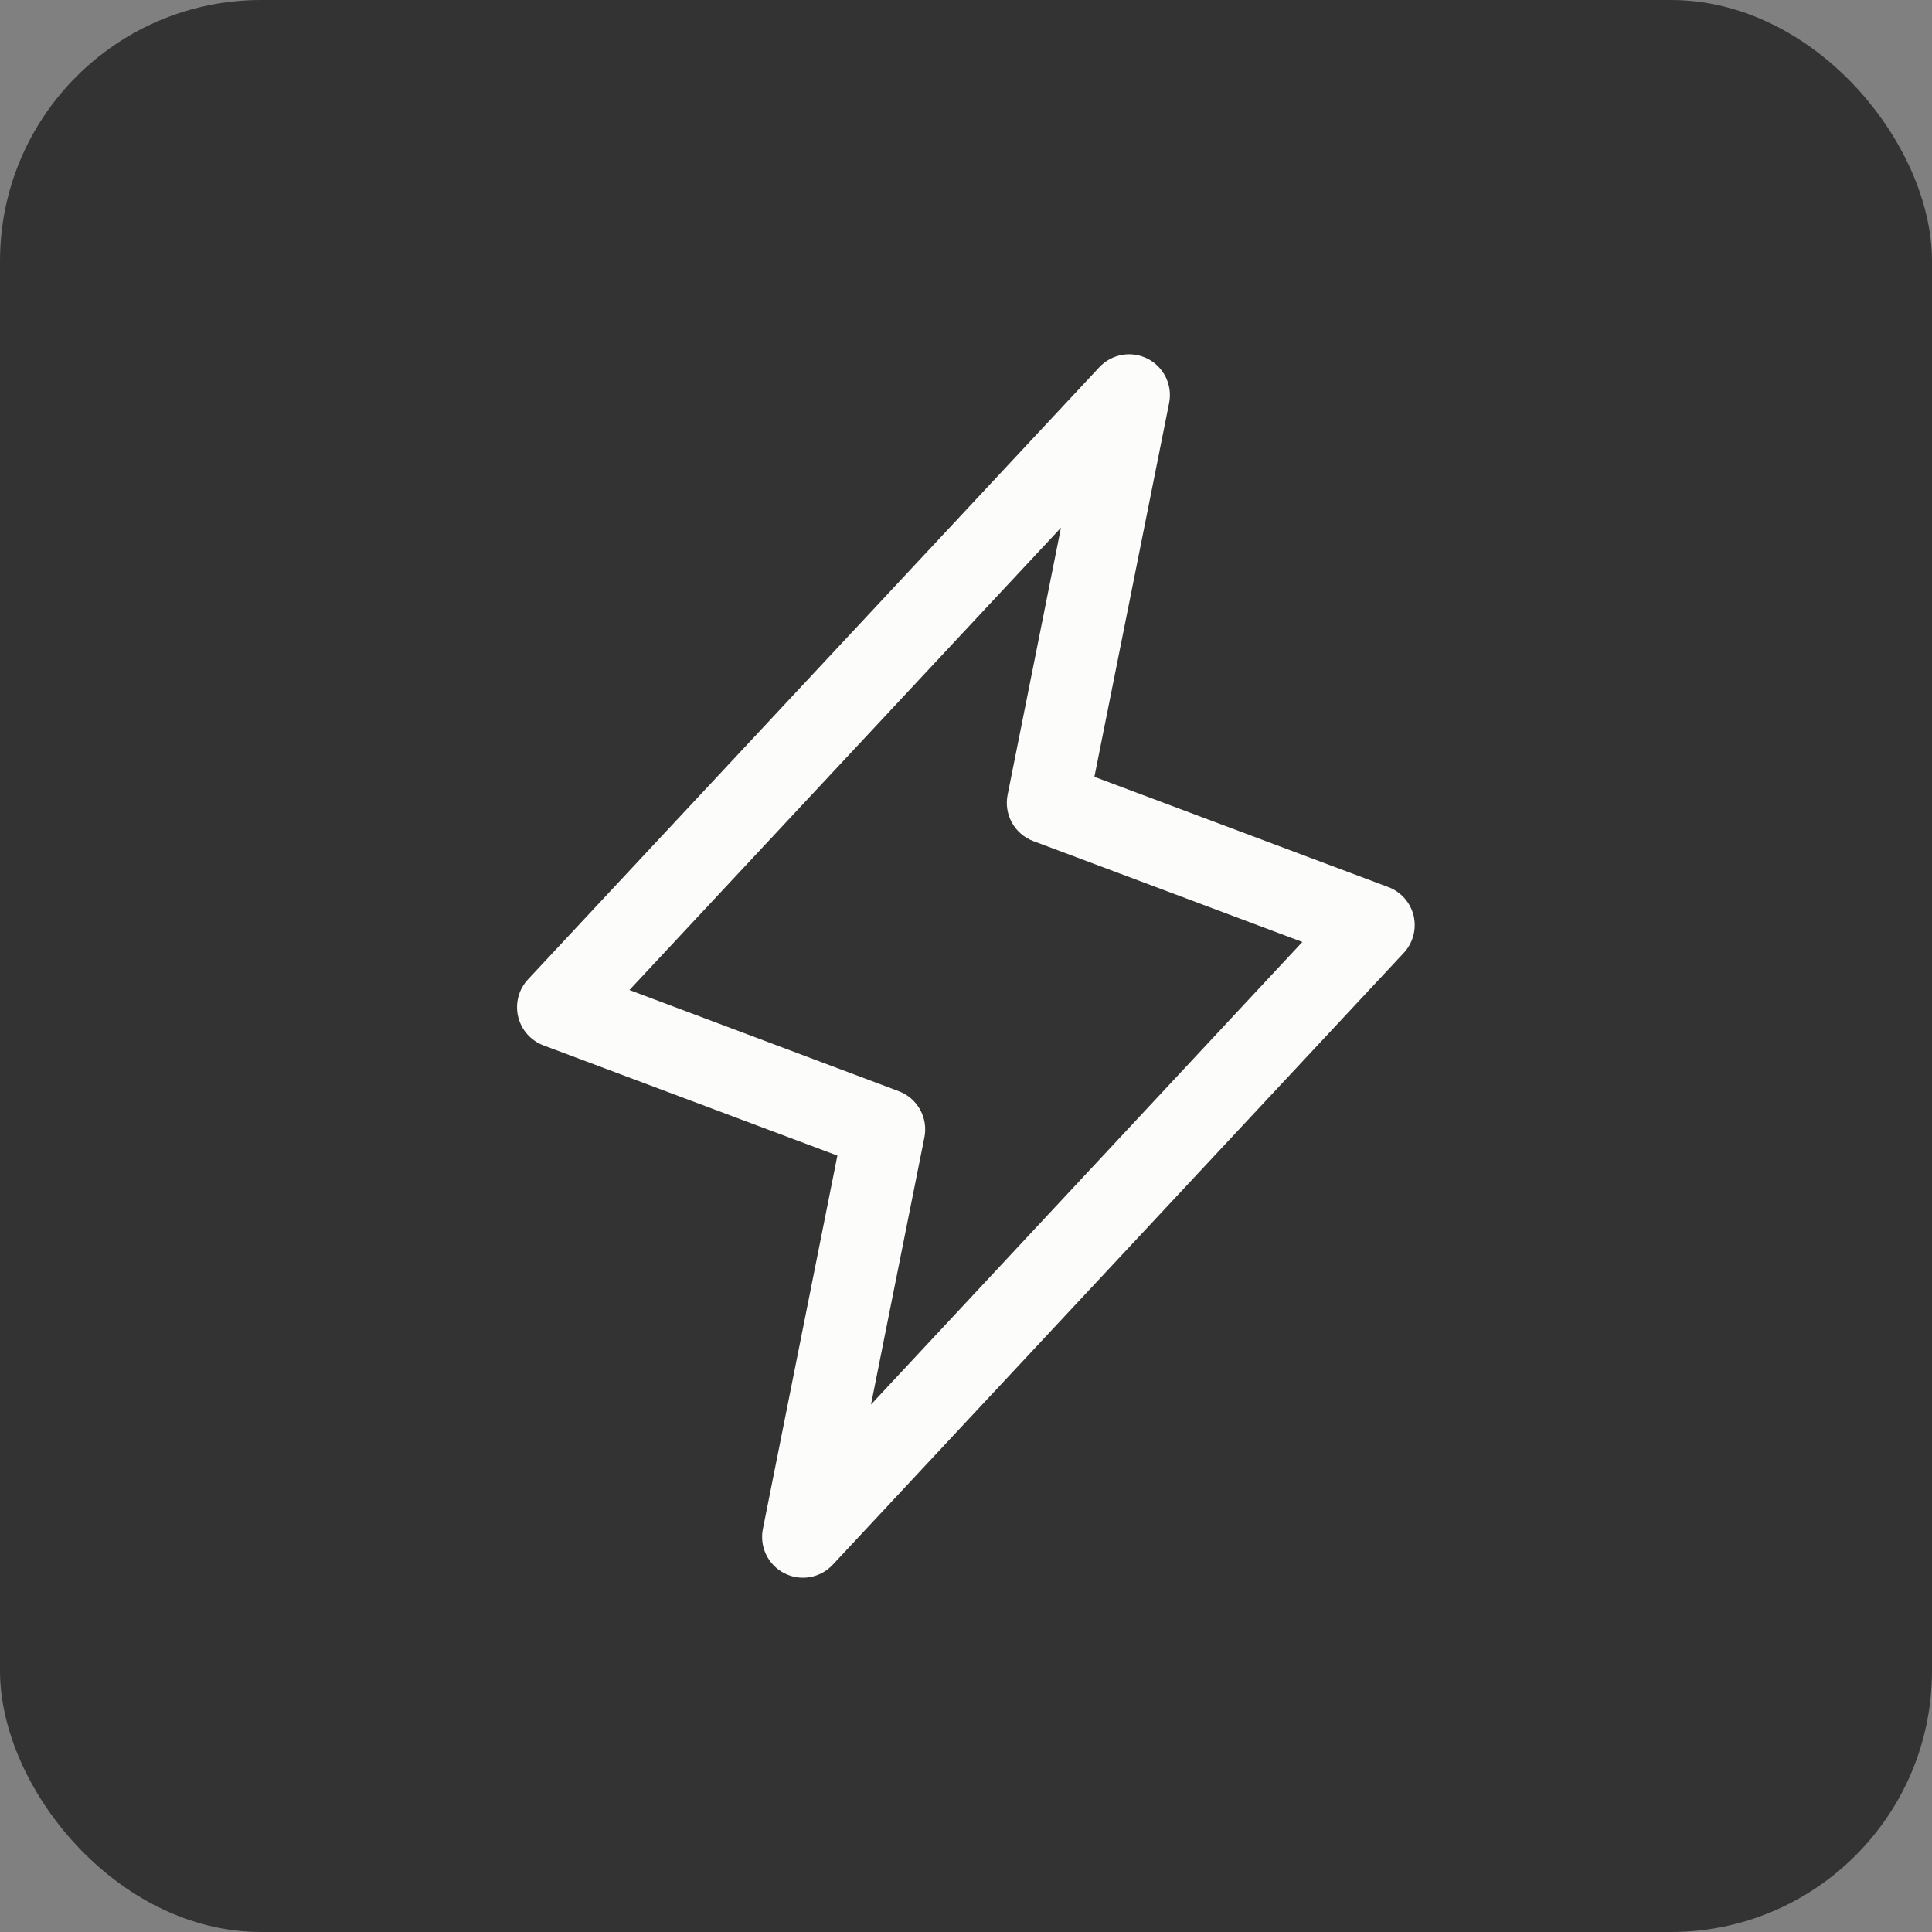 <?xml version="1.0" encoding="UTF-8"?> <svg xmlns="http://www.w3.org/2000/svg" width="74" height="74" viewBox="0 0 74 74" fill="none"><rect x="0" y="0" width="74" height="74" fill="#808080" stroke="none"/><rect width="74" height="74" rx="10" fill="#333333"></rect><path d="M54.147 35.08C54.087 34.83 53.967 34.598 53.797 34.405C53.627 34.212 53.411 34.064 53.17 33.975L41.918 29.754L44.781 15.432C44.846 15.099 44.801 14.754 44.653 14.449C44.504 14.144 44.261 13.896 43.959 13.742C43.657 13.587 43.313 13.535 42.979 13.594C42.645 13.652 42.339 13.817 42.108 14.065L20.233 37.502C20.055 37.689 19.926 37.918 19.858 38.167C19.791 38.416 19.785 38.678 19.843 38.929C19.901 39.181 20.021 39.414 20.191 39.608C20.361 39.802 20.577 39.951 20.818 40.041L32.074 44.262L29.219 58.569C29.154 58.901 29.199 59.246 29.348 59.551C29.496 59.856 29.739 60.104 30.041 60.258C30.343 60.413 30.687 60.465 31.021 60.407C31.355 60.348 31.661 60.183 31.893 59.936L53.768 36.498C53.942 36.311 54.068 36.084 54.134 35.836C54.2 35.589 54.204 35.33 54.147 35.08ZM33.361 53.797L35.406 43.566C35.48 43.204 35.422 42.827 35.243 42.503C35.064 42.178 34.776 41.928 34.43 41.797L24.109 37.92L40.637 20.213L38.594 30.444C38.521 30.806 38.579 31.183 38.758 31.507C38.936 31.831 39.224 32.081 39.57 32.213L49.883 36.08L33.361 53.797Z" fill="#FCFCFB"></path></svg> 